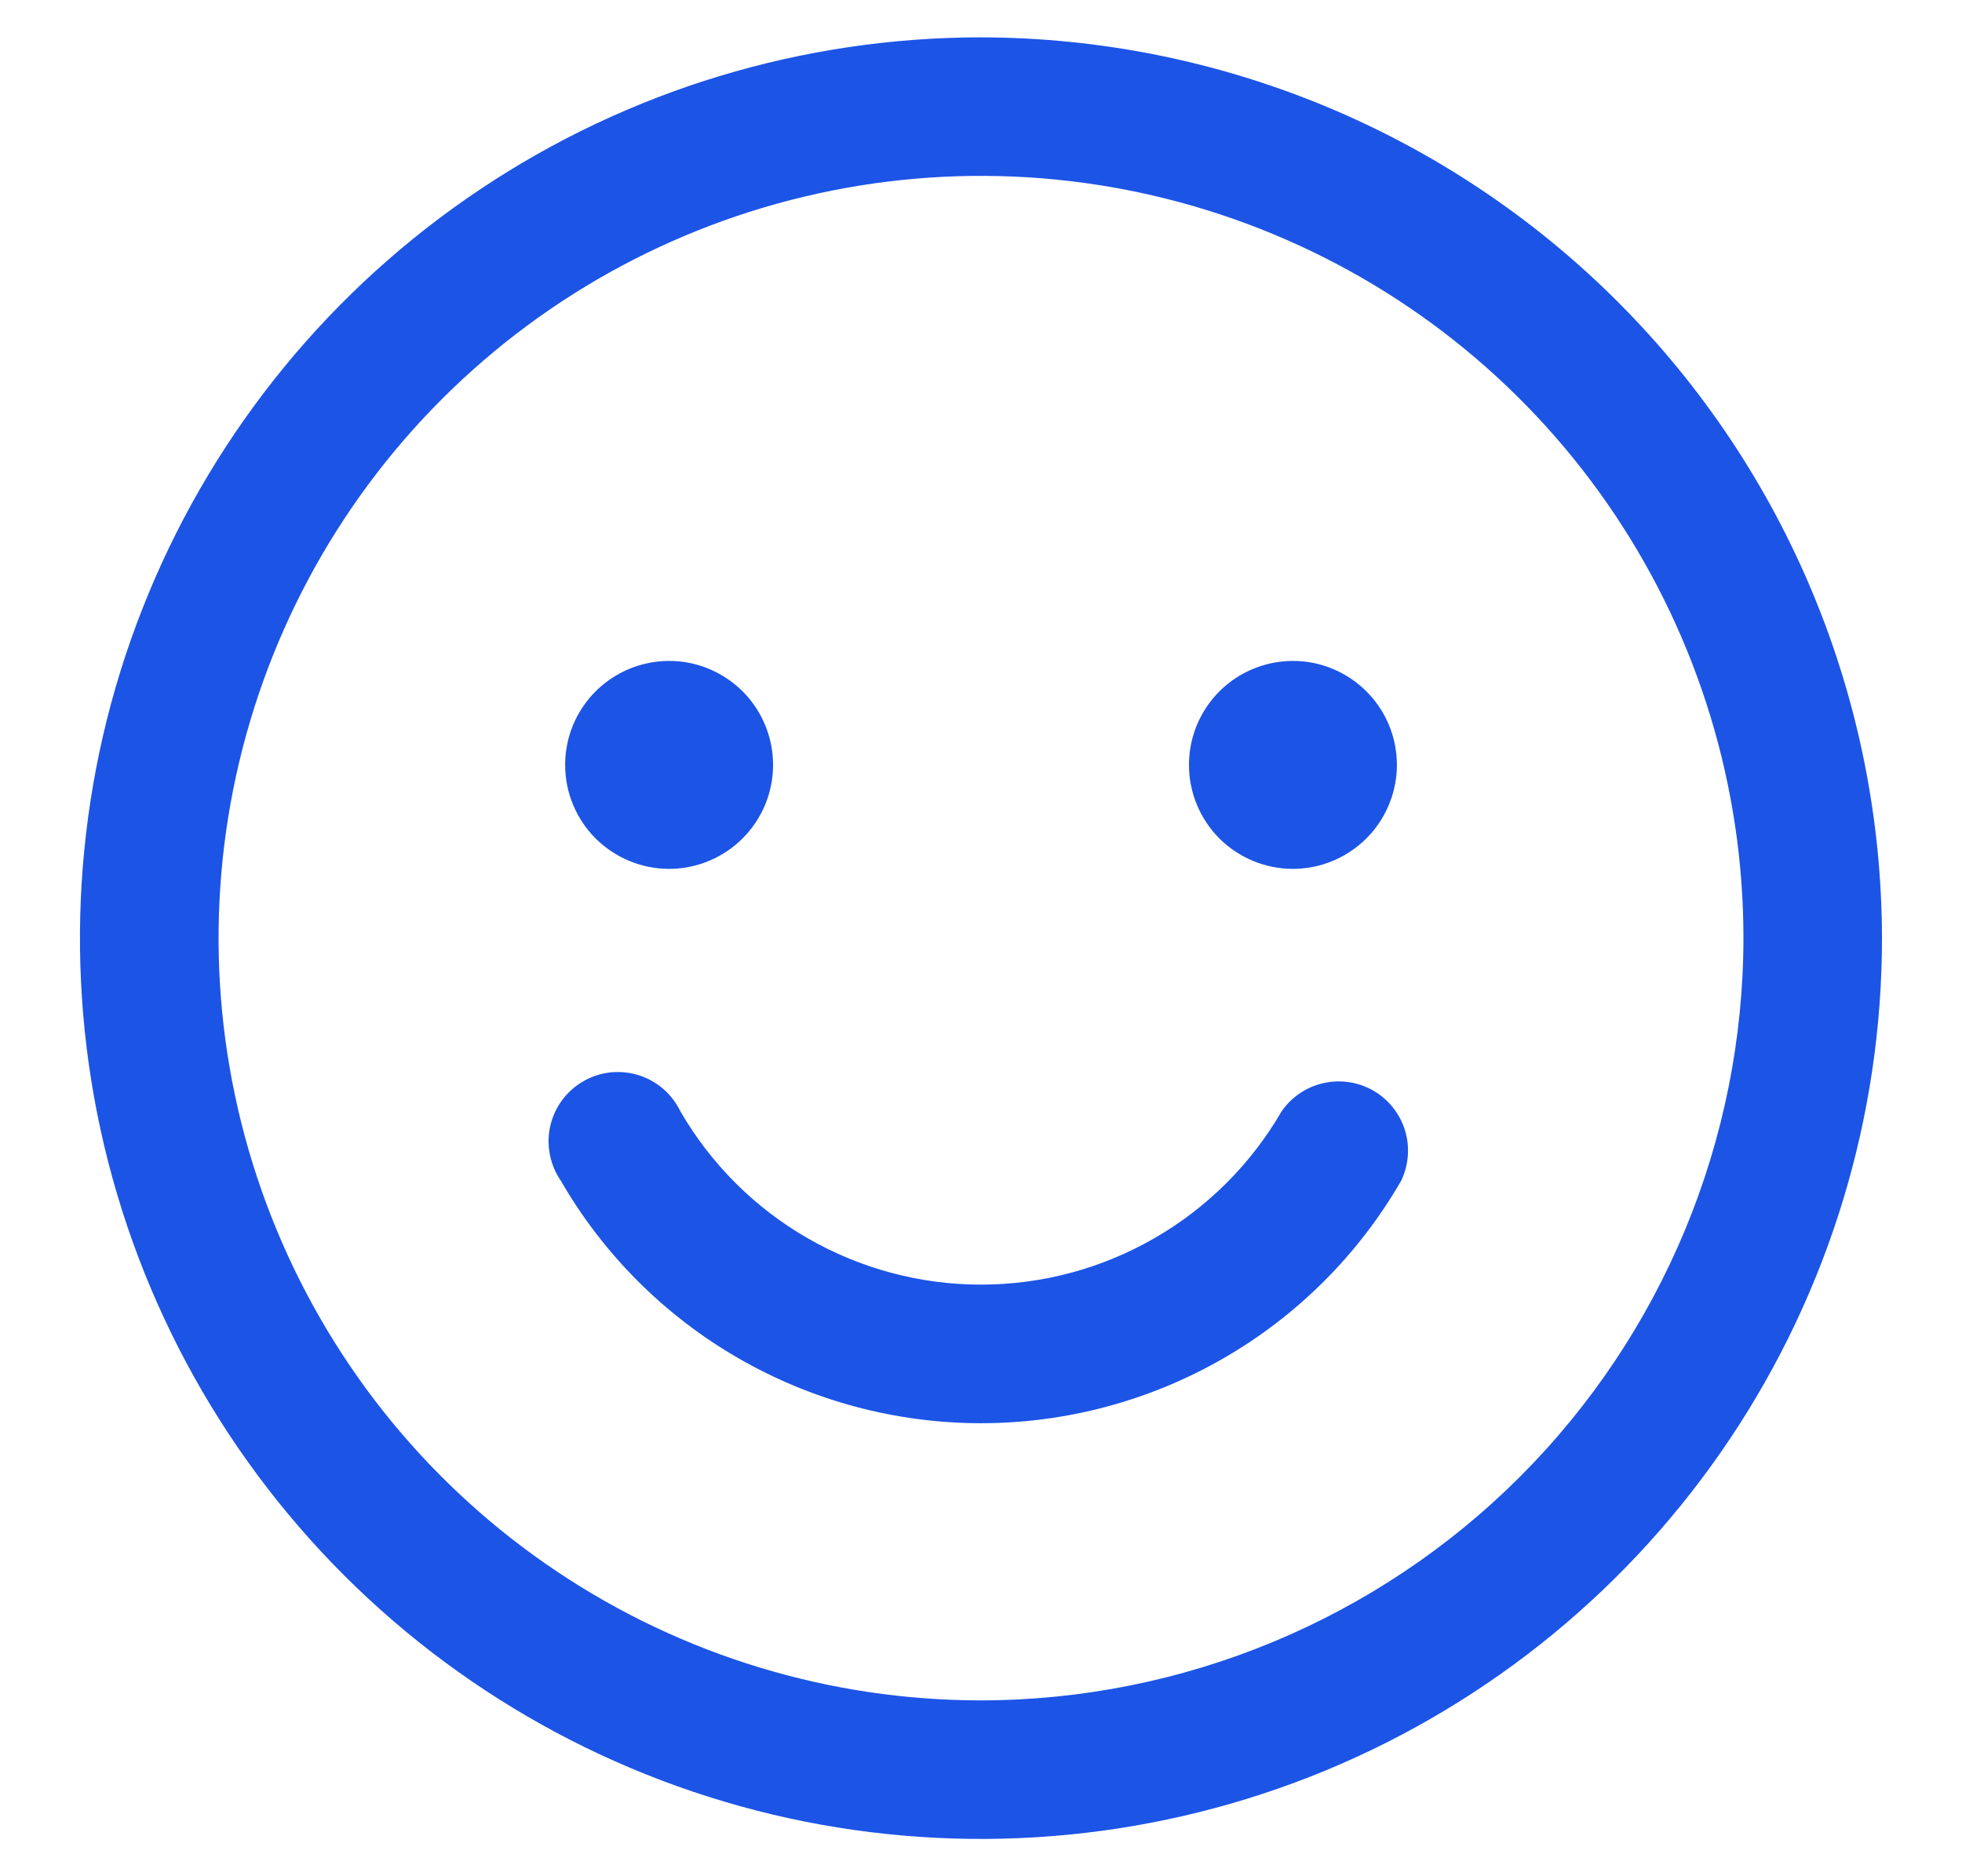 <svg width="23" height="22" viewBox="0 0 23 22" fill="none" xmlns="http://www.w3.org/2000/svg">
<path d="M11.5 0.438C9.411 0.438 7.369 1.057 5.632 2.218C3.895 3.378 2.541 5.028 1.742 6.958C0.942 8.888 0.733 11.012 1.14 13.061C1.548 15.11 2.554 16.992 4.031 18.469C5.508 19.946 7.39 20.952 9.439 21.36C11.488 21.767 13.612 21.558 15.542 20.759C17.472 19.959 19.122 18.605 20.282 16.868C21.443 15.131 22.062 13.089 22.062 11C22.057 8.2 20.943 5.517 18.963 3.537C16.983 1.557 14.3 0.443 11.5 0.438ZM11.5 19.938C9.732 19.938 8.004 19.413 6.535 18.431C5.065 17.449 3.919 16.053 3.243 14.42C2.566 12.787 2.389 10.99 2.734 9.256C3.079 7.523 3.93 5.93 5.18 4.68C6.43 3.43 8.023 2.579 9.756 2.234C11.49 1.889 13.287 2.066 14.92 2.743C16.553 3.419 17.949 4.565 18.931 6.035C19.913 7.504 20.438 9.232 20.438 11C20.435 13.37 19.492 15.641 17.817 17.317C16.141 18.992 13.87 19.935 11.5 19.938ZM6.625 8.969C6.625 8.728 6.696 8.492 6.83 8.292C6.964 8.091 7.155 7.935 7.377 7.843C7.6 7.751 7.845 7.726 8.082 7.773C8.318 7.82 8.535 7.937 8.706 8.107C8.876 8.277 8.992 8.495 9.039 8.731C9.086 8.967 9.062 9.212 8.97 9.435C8.877 9.658 8.721 9.848 8.521 9.982C8.32 10.116 8.085 10.188 7.844 10.188C7.521 10.188 7.211 10.059 6.982 9.831C6.753 9.602 6.625 9.292 6.625 8.969ZM13.938 8.969C13.938 8.728 14.009 8.492 14.143 8.292C14.277 8.091 14.467 7.935 14.69 7.843C14.913 7.751 15.158 7.726 15.394 7.773C15.63 7.82 15.848 7.937 16.018 8.107C16.189 8.277 16.305 8.495 16.352 8.731C16.399 8.967 16.375 9.212 16.282 9.435C16.19 9.658 16.034 9.848 15.833 9.982C15.633 10.116 15.397 10.188 15.156 10.188C14.833 10.188 14.523 10.059 14.294 9.831C14.066 9.602 13.938 9.292 13.938 8.969ZM16.426 13.844C15.927 14.709 15.209 15.427 14.344 15.926C13.479 16.425 12.498 16.688 11.5 16.688C10.502 16.688 9.521 16.425 8.656 15.926C7.791 15.427 7.073 14.709 6.574 13.844C6.511 13.752 6.467 13.647 6.446 13.537C6.424 13.427 6.426 13.314 6.45 13.205C6.475 13.095 6.522 12.992 6.588 12.902C6.654 12.812 6.739 12.736 6.836 12.68C6.933 12.623 7.04 12.588 7.151 12.575C7.263 12.563 7.376 12.573 7.483 12.606C7.59 12.639 7.689 12.694 7.774 12.767C7.859 12.84 7.927 12.93 7.976 13.031C8.334 13.649 8.848 14.162 9.466 14.518C10.085 14.875 10.786 15.063 11.5 15.063C12.214 15.063 12.915 14.875 13.534 14.518C14.152 14.162 14.666 13.649 15.024 13.031C15.14 12.863 15.316 12.744 15.515 12.7C15.715 12.655 15.924 12.687 16.101 12.789C16.278 12.892 16.409 13.057 16.47 13.253C16.53 13.448 16.514 13.659 16.426 13.844Z" fill="#1C54E6"/>
</svg>
